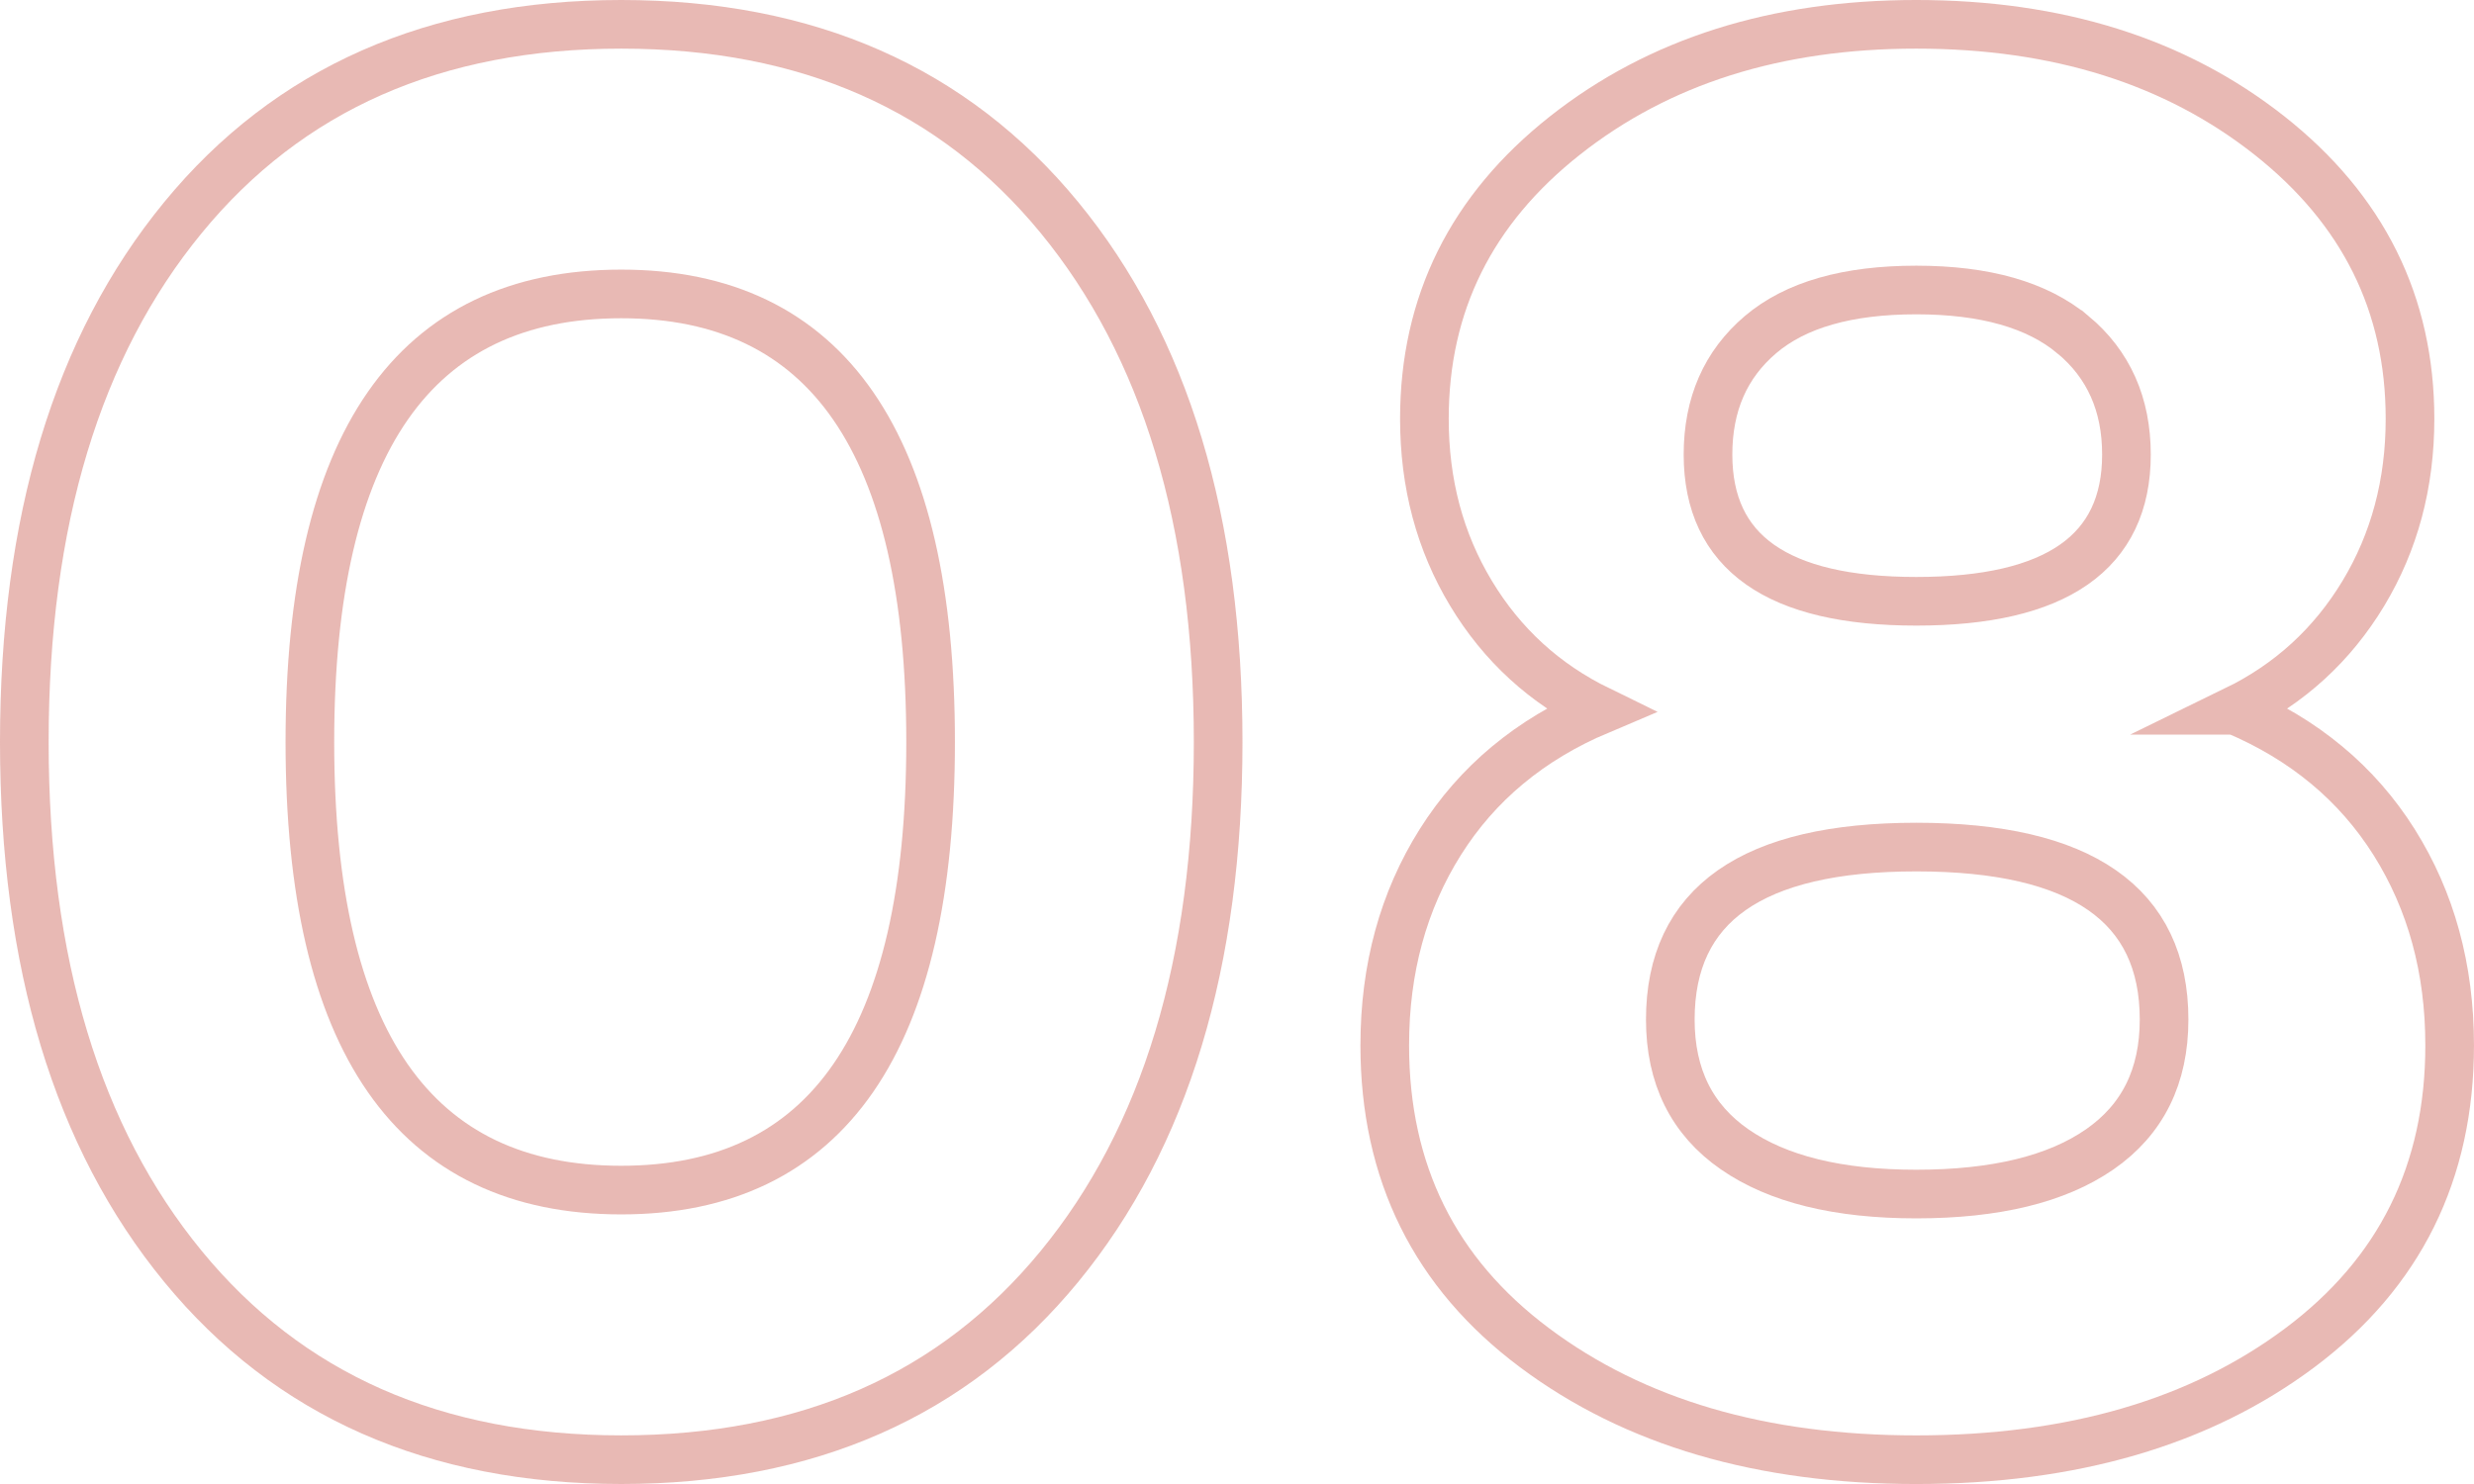 <?xml version="1.0" encoding="UTF-8"?>
<svg id="Layer_2" data-name="Layer 2" xmlns="http://www.w3.org/2000/svg" viewBox="0 0 101.722 61.034">
  <g id="Layer_1-2" data-name="Layer 1">
    <g opacity=".35">
      <g>
        <path d="M7.522,8.95C11.871,3.65,17.878,1,25.543,1s13.67,2.65,18.02,7.95c4.349,5.3,6.523,12.489,6.523,21.567s-2.175,16.267-6.523,21.566c-4.35,5.3-10.355,7.95-18.02,7.95s-13.672-2.65-18.021-7.95c-4.35-5.3-6.522-12.488-6.522-21.566S3.173,14.25,7.522,8.95ZM25.543,48.945c8.479,0,12.72-6.143,12.72-18.428s-4.24-18.428-12.72-18.428c-8.535,0-12.802,6.144-12.802,18.428s4.267,18.428,12.802,18.428Z" fill="none" stroke="#be3627" stroke-miterlimit="10" stroke-width="2"/>
        <path d="M91.915,29.213c2.826,1.196,5.001,3.004,6.523,5.422,1.521,2.42,2.283,5.206,2.283,8.357,0,5.219-2.053,9.364-6.156,12.435-4.105,3.072-9.364,4.607-15.777,4.607-6.36,0-11.593-1.535-15.696-4.607-4.105-3.07-6.156-7.216-6.156-12.435,0-3.151.761-5.938,2.283-8.357,1.521-2.418,3.695-4.226,6.522-5.422-2.229-1.087-3.982-2.691-5.259-4.811-1.278-2.12-1.916-4.512-1.916-7.176,0-4.729,1.929-8.615,5.789-11.66,3.859-3.044,8.67-4.566,14.433-4.566,5.815,0,10.653,1.522,14.514,4.566,3.858,3.045,5.789,6.931,5.789,11.66,0,2.664-.64,5.056-1.916,7.176-1.278,2.119-3.031,3.724-5.26,4.811ZM78.788,49.108c3.261,0,5.774-.612,7.542-1.835,1.766-1.223,2.649-3.003,2.649-5.341,0-4.729-3.397-7.094-10.191-7.094-6.741,0-10.111,2.364-10.111,7.094,0,2.338.883,4.118,2.65,5.341,1.766,1.223,4.253,1.835,7.461,1.835ZM85.229,13.761c-1.468-1.223-3.616-1.834-6.441-1.834s-4.962.611-6.401,1.834c-1.44,1.224-2.16,2.868-2.16,4.934,0,4.023,2.854,6.034,8.562,6.034,5.761,0,8.643-2.011,8.643-6.034,0-2.065-.733-3.71-2.201-4.934Z" fill="none" stroke="#be3627" stroke-miterlimit="10" stroke-width="2"/>
      </g>
    </g>
  </g>
</svg>
